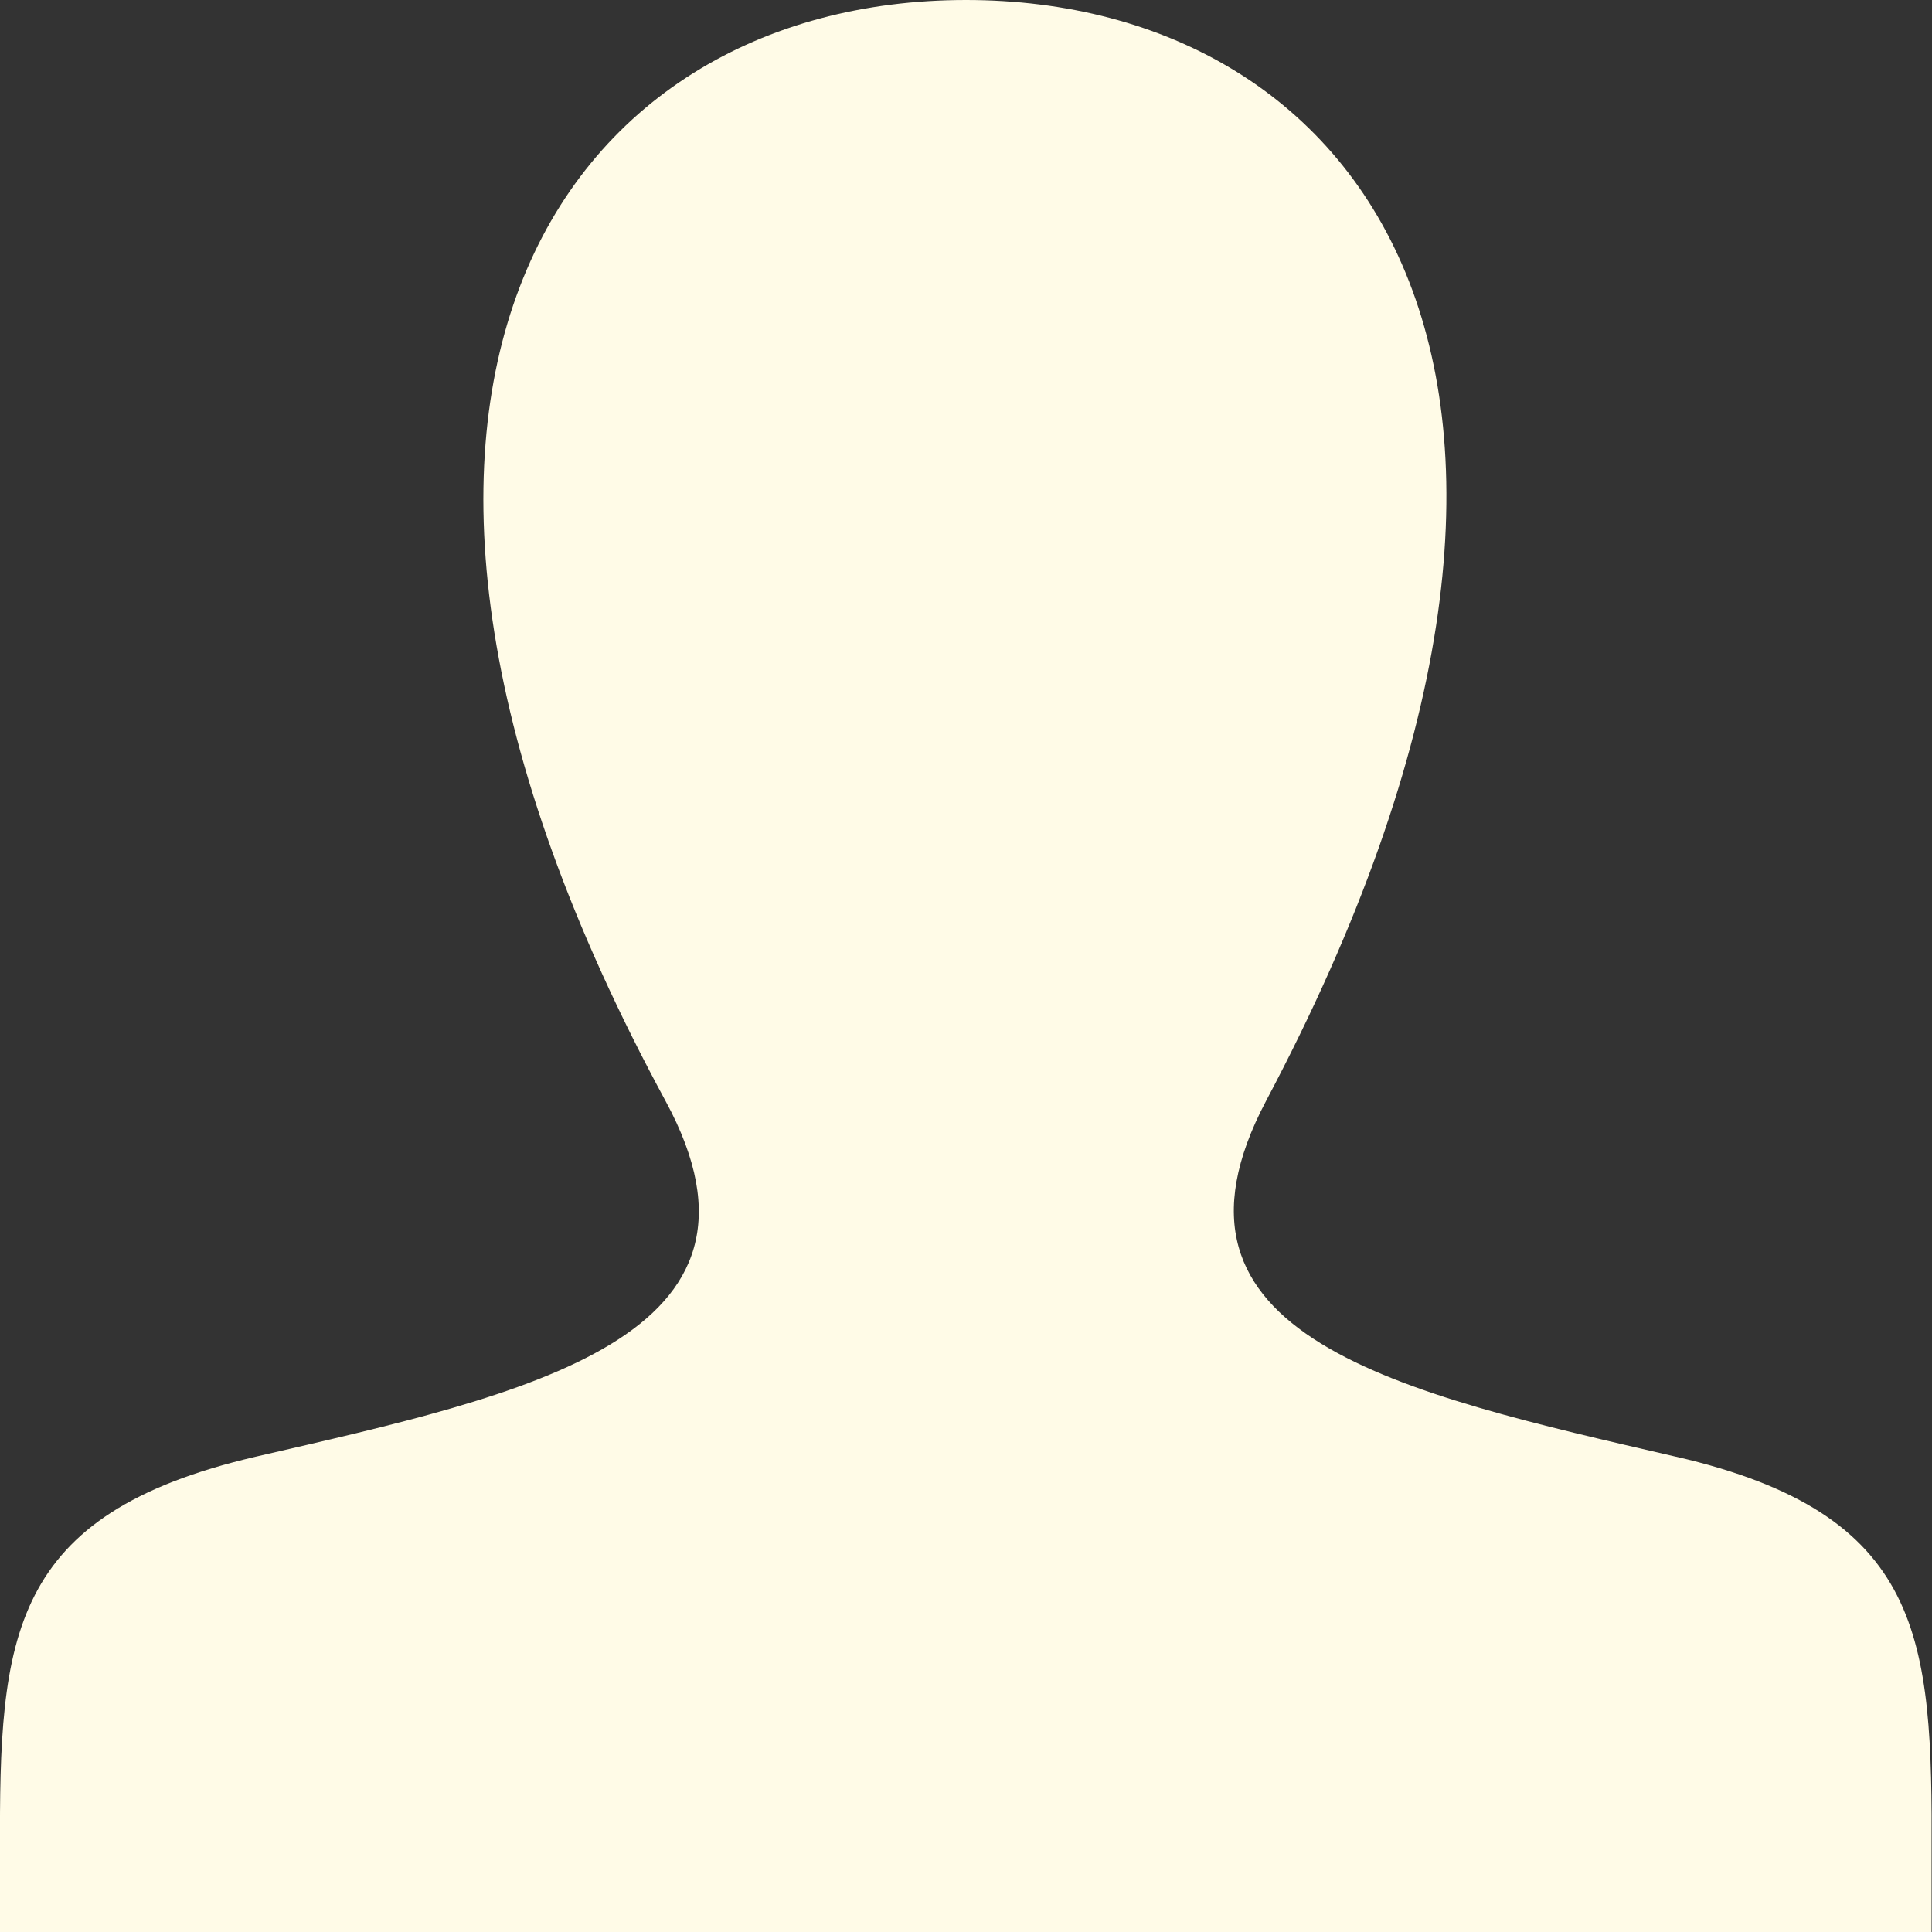 <svg xmlns="http://www.w3.org/2000/svg" width="18.371" height="18.371" viewBox="0 0 18.371 18.371">
  <rect x="0" y="0" width="18.371" height="18.371" fill="#333333" stroke="none"/>
  <path id="iconmonstr-user-1" d="M15.938,13.852c-2.632-.608-5.083-1.141-3.9-3.382C15.655,3.648,13,0,9.185,0,5.3,0,2.707,3.788,6.329,10.47c1.222,2.254-1.32,2.787-3.9,3.382C.08,14.4-.008,15.563,0,17.606l0,.765H18.367l0-.742c.009-2.058-.07-3.232-2.431-3.778Z" transform="translate(0)" fill="#fffbe7"/>
</svg>
